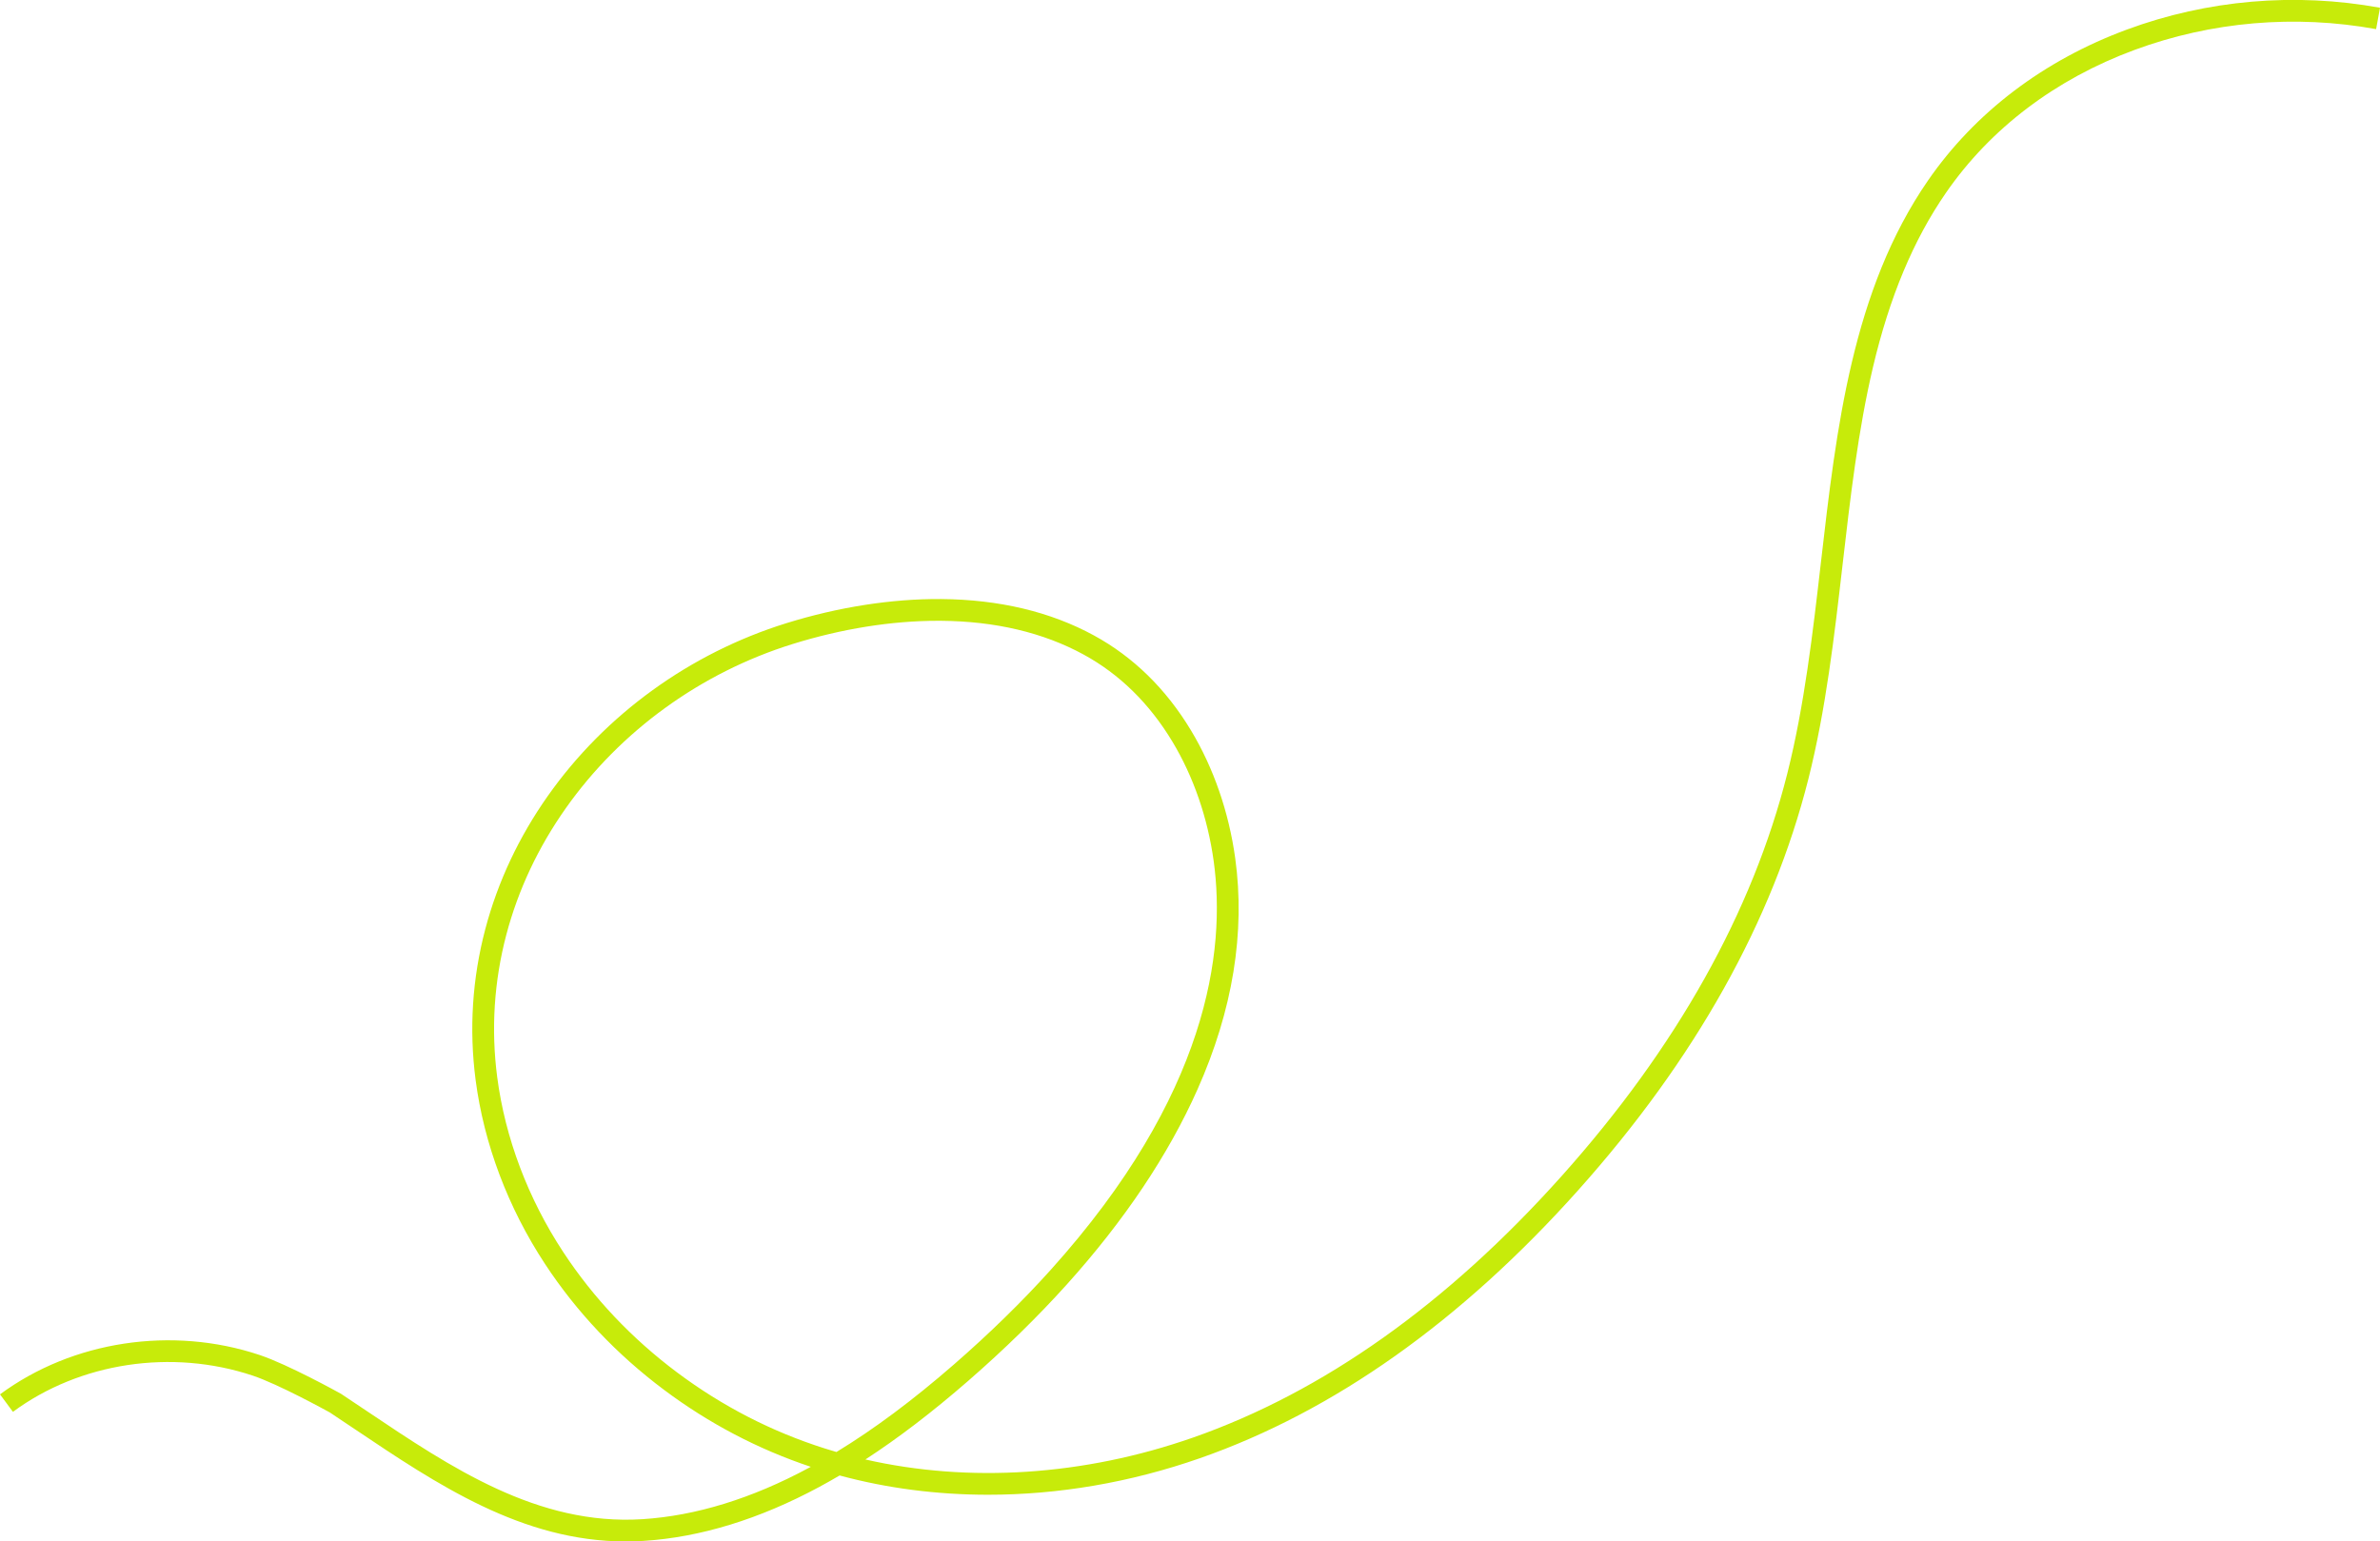 <svg xmlns="http://www.w3.org/2000/svg" id="Ebene_1" viewBox="0 0 1969.35 1275.72"><defs><style> .cls-1 { fill: #c7eb0a; } </style></defs><path class="cls-1" d="M517.77,1275.72c-85.85,0-156.14-47.22-224.25-92.98-6.77-4.55-13.77-9.25-20.63-13.79-3.83-2.11-42.84-23.51-63.87-30.51-67.04-22.33-143.03-10.83-198.32,30.02L0,1153.99c59.93-44.28,142.2-56.78,214.71-32.62,23.61,7.86,65.45,31.03,67.22,32.02l.6.37c7,4.64,14.13,9.43,21.02,14.06,69.49,46.68,141.35,94.94,227.89,89.49,44.33-2.8,90.7-17.09,137.85-42.49.53-.29,1.07-.58,1.6-.87-43.45-14.47-84.26-35.87-121.37-63.65-39.25-29.38-72.39-64.43-98.53-104.2-30.64-46.63-50.5-99.27-57.43-152.22-5.5-42.04-2.79-84.13,8.04-125.09,10.32-39.03,27.74-76.09,51.76-110.16,47.47-67.3,117.5-118.03,197.21-142.84,43.11-13.41,87.4-20.3,128.11-20.01,48,.38,90.56,10.51,126.49,30.11,32.57,17.76,59.59,44.19,80.3,78.56,18.7,31.03,31.36,67.65,36.63,105.89,8.45,61.36-2.05,125.71-31.22,191.28-24.07,54.11-60.42,108.38-108.04,161.32-24.18,26.87-51.68,53.77-81.75,79.94-29.5,25.67-57.59,47.17-85.01,65.01,85.93,19.56,180.73,13.43,270.69-17.99,107.84-37.66,210.62-110.55,305.48-216.64,94.92-106.15,157.72-218.2,186.66-333.05,14.18-56.26,21.14-116.7,27.87-175.15,12.74-110.56,25.91-224.88,88.55-315.66,38.87-56.33,95.82-99.54,164.67-124.96C1826.61-.15,1899-6.39,1969.35,6.4l-3.22,17.71c-67.19-12.21-136.31-6.27-199.88,17.2-65.36,24.13-119.34,65.04-156.09,118.3-26.89,38.97-46.63,86.14-60.34,144.2-12.35,52.3-18.85,108.73-25.14,163.3-6.8,59.03-13.83,120.07-28.3,177.49-29.66,117.7-93.82,232.31-190.69,340.65-96.92,108.39-202.22,182.96-312.97,221.64-57.51,20.09-116.99,30.18-175.08,30.18-42.12,0-83.51-5.3-122.9-15.95-5.66,3.33-11.29,6.5-16.91,9.53-49.45,26.63-98.32,41.64-145.25,44.61-4.99.31-9.93.47-14.81.47ZM775.93,513.77c-38.14,0-79.57,6.62-119.99,19.21-75.95,23.63-142.66,71.94-187.85,136.02-22.79,32.31-39.3,67.43-49.07,104.38-10.23,38.69-12.78,78.44-7.59,118.15,6.58,50.27,25.46,100.3,54.62,144.67,24.98,38.02,56.7,71.55,94.27,99.67,37.22,27.86,78.3,49.01,122.11,62.88,3.22,1.02,6.46,2,9.71,2.94,31.17-18.96,63.17-42.82,97.15-72.4,29.52-25.69,56.5-52.07,80.19-78.4,130.01-144.51,145.07-263.63,134.81-338.11-4.94-35.84-16.77-70.1-34.21-99.05-19.04-31.6-43.76-55.84-73.5-72.05-33.31-18.16-73.01-27.55-118.02-27.91-.87,0-1.75-.01-2.62-.01Z"></path></svg>
